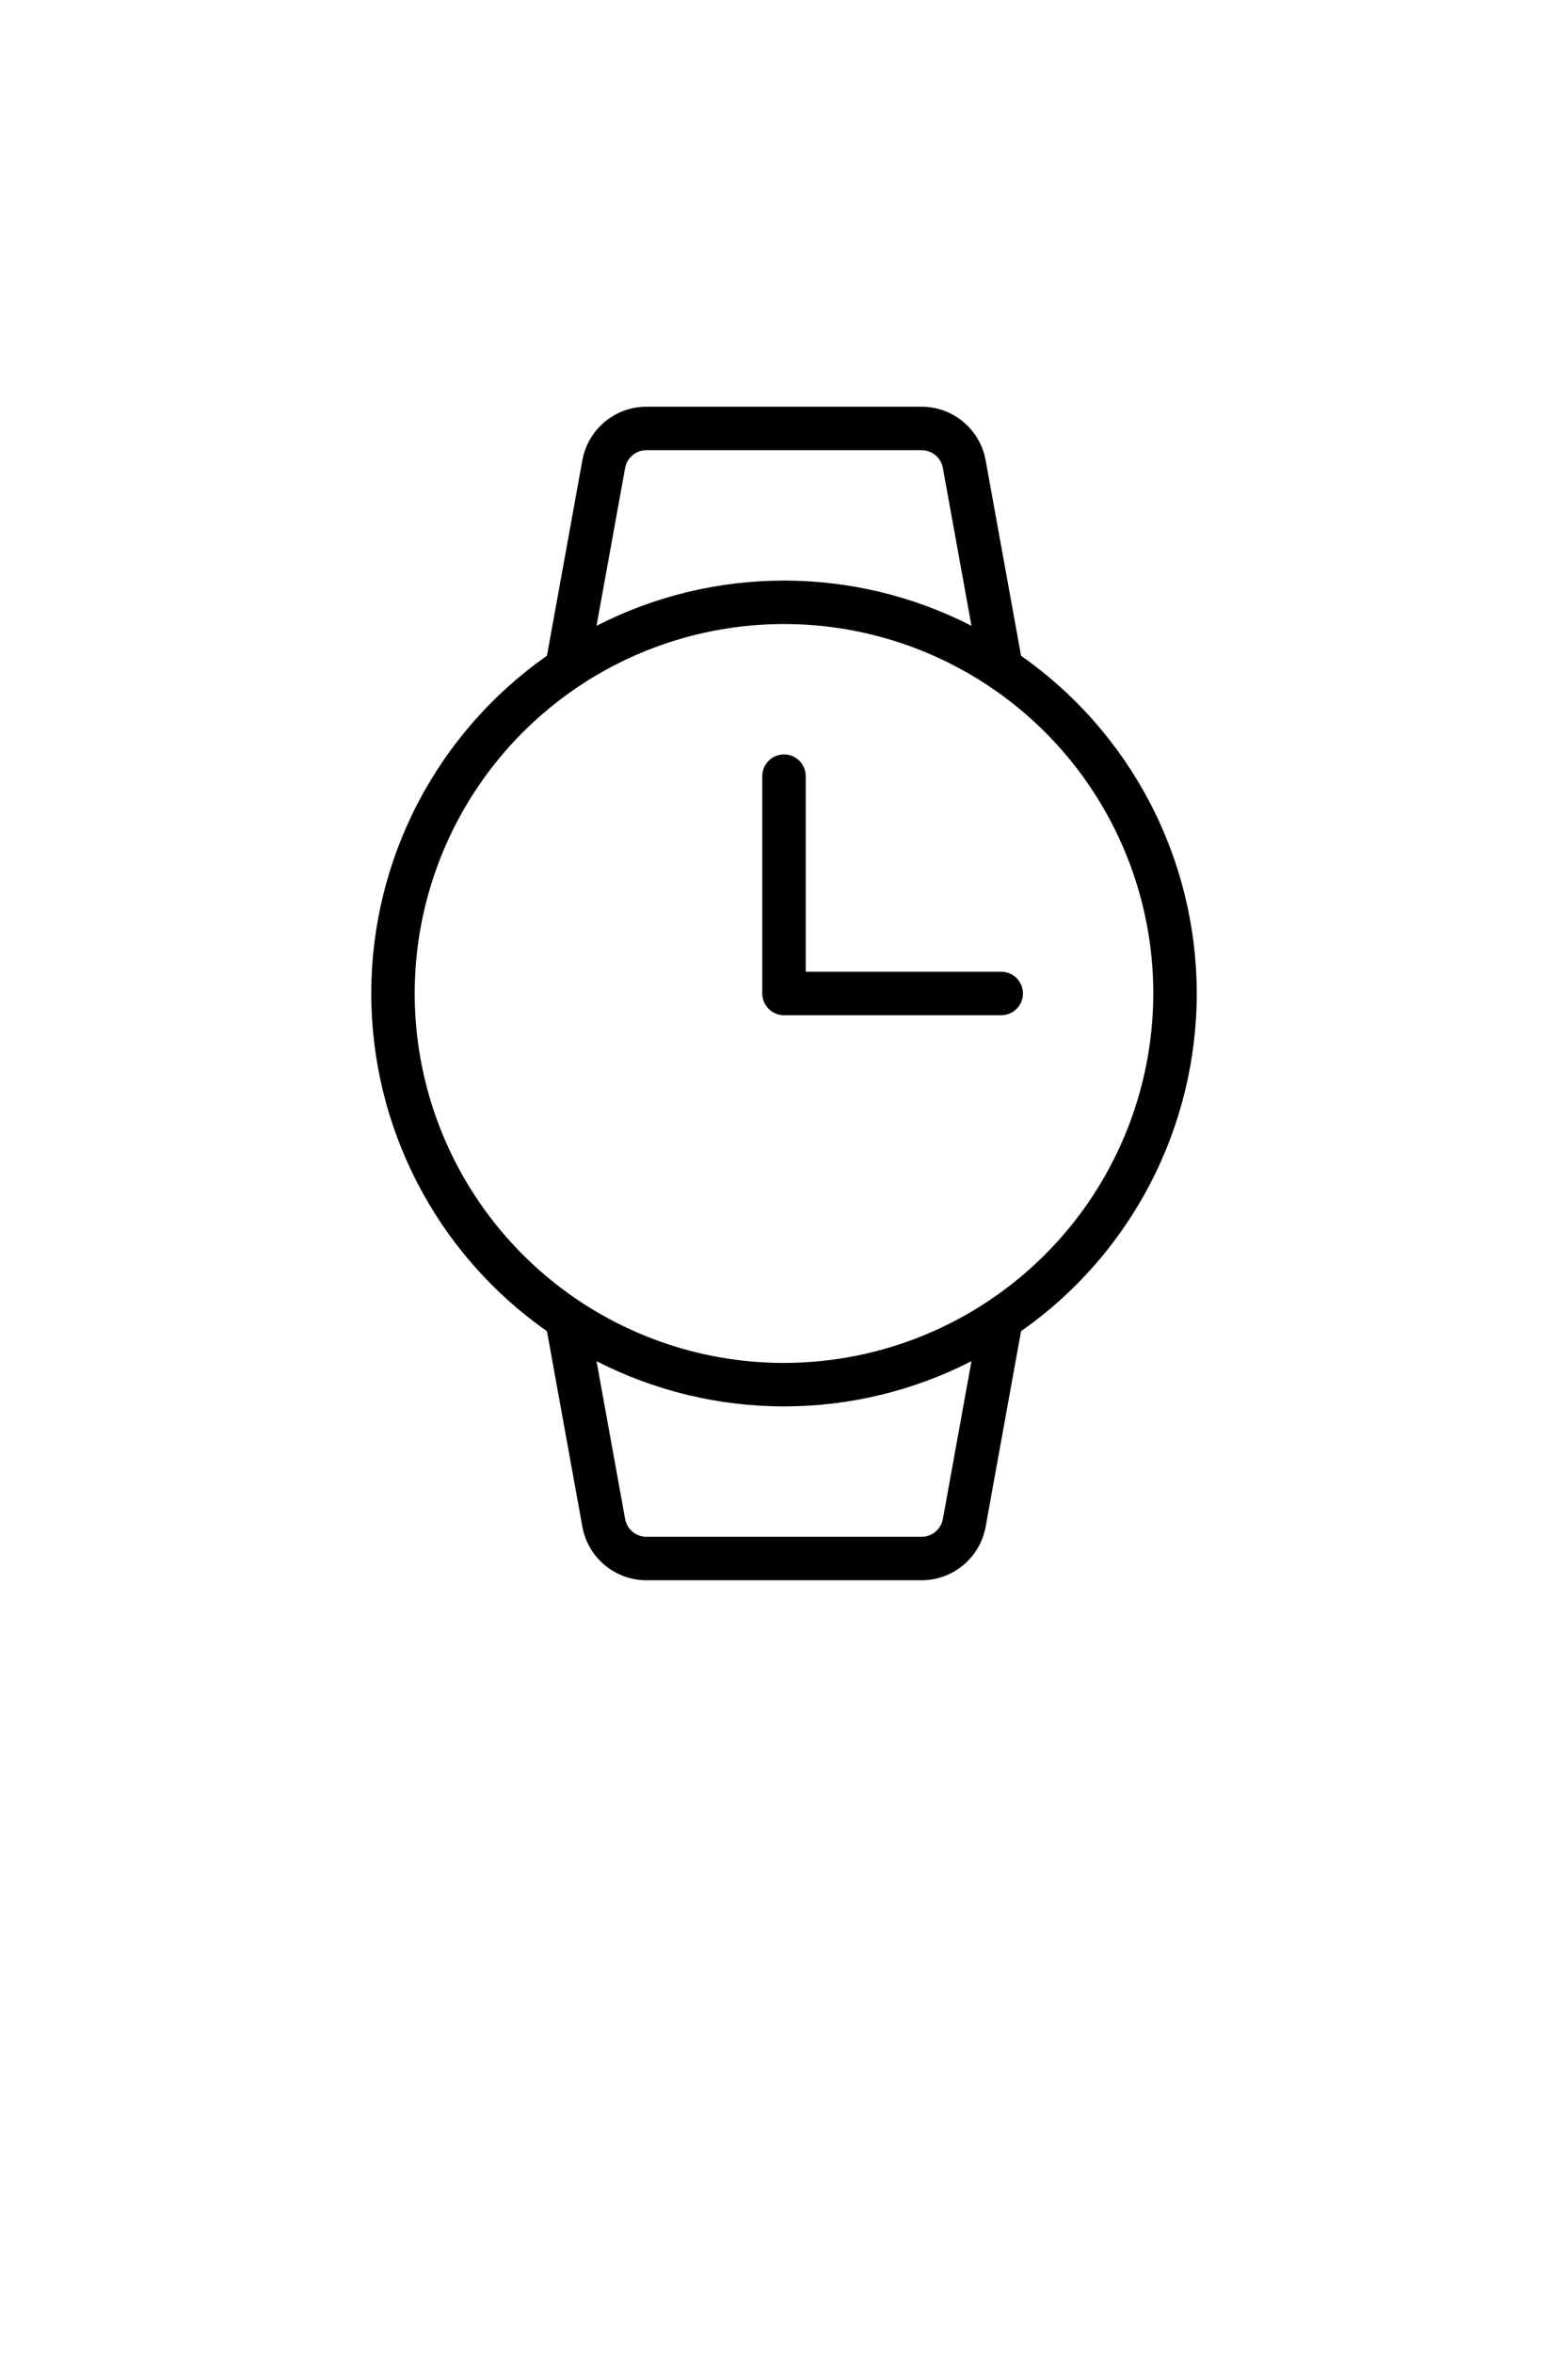 <svg width="600" height="900" viewBox="0 0 600 900" fill="none" xmlns="http://www.w3.org/2000/svg">
<path d="M457.938 380C457.928 354.653 451.814 329.682 440.112 307.198C428.411 284.714 411.466 265.379 390.712 250.829L377.155 176.052C376.116 170.302 373.089 165.1 368.604 161.355C364.119 157.61 358.461 155.56 352.618 155.563H247.382C241.539 155.56 235.881 157.61 231.396 161.355C226.911 165.1 223.884 170.302 222.845 176.052L209.288 250.829C188.527 265.373 171.577 284.706 159.875 307.191C148.172 329.677 142.063 354.652 142.062 380C142.063 405.348 148.172 430.323 159.875 452.809C171.577 475.294 188.527 494.627 209.288 509.171L222.845 583.948C223.884 589.698 226.911 594.9 231.396 598.645C235.881 602.39 241.539 604.44 247.382 604.438H352.618C358.461 604.44 364.119 602.39 368.604 598.645C373.089 594.9 376.116 589.698 377.155 583.948L390.712 509.171C411.466 494.621 428.411 475.286 440.112 452.802C451.814 430.318 457.928 405.347 457.938 380ZM239.203 179.016C239.549 177.1 240.558 175.366 242.054 174.118C243.549 172.87 245.435 172.187 247.382 172.188H352.618C354.565 172.187 356.451 172.87 357.946 174.118C359.441 175.366 360.45 177.1 360.797 179.016L371.738 239.367C349.535 227.994 324.946 222.063 300 222.063C275.054 222.063 250.465 227.994 228.262 239.367L239.203 179.016ZM360.797 580.984C360.451 582.9 359.442 584.634 357.946 585.882C356.451 587.13 354.565 587.813 352.618 587.812H247.382C245.435 587.813 243.549 587.13 242.054 585.882C240.559 584.634 239.55 582.9 239.203 580.984L228.262 520.633C250.465 532.006 275.054 537.938 300 537.938C324.946 537.938 349.535 532.006 371.738 520.633L360.797 580.984ZM300 521.312C272.051 521.312 244.73 513.025 221.491 497.497C198.252 481.969 180.14 459.899 169.444 434.078C158.749 408.256 155.95 379.843 161.403 352.431C166.855 325.019 180.314 299.84 200.077 280.077C219.84 260.314 245.019 246.855 272.431 241.403C299.843 235.95 328.256 238.749 354.078 249.444C379.899 260.14 401.969 278.252 417.497 301.491C433.025 324.73 441.312 352.051 441.312 380C441.27 417.465 426.368 453.384 399.876 479.876C373.384 506.368 337.465 521.27 300 521.312ZM391.438 380C391.437 382.205 390.562 384.319 389.003 385.878C387.444 387.437 385.33 388.312 383.125 388.312H300C297.795 388.312 295.681 387.437 294.122 385.878C292.563 384.319 291.688 382.205 291.688 380V296.875C291.688 294.67 292.563 292.556 294.122 290.997C295.681 289.438 297.795 288.562 300 288.562C302.205 288.562 304.319 289.438 305.878 290.997C307.437 292.556 308.312 294.67 308.312 296.875V371.688H383.125C385.33 371.688 387.444 372.563 389.003 374.122C390.562 375.681 391.437 377.795 391.438 380Z" fill="hsl(240, 3.8%, 46.1%)"/>
</svg>
